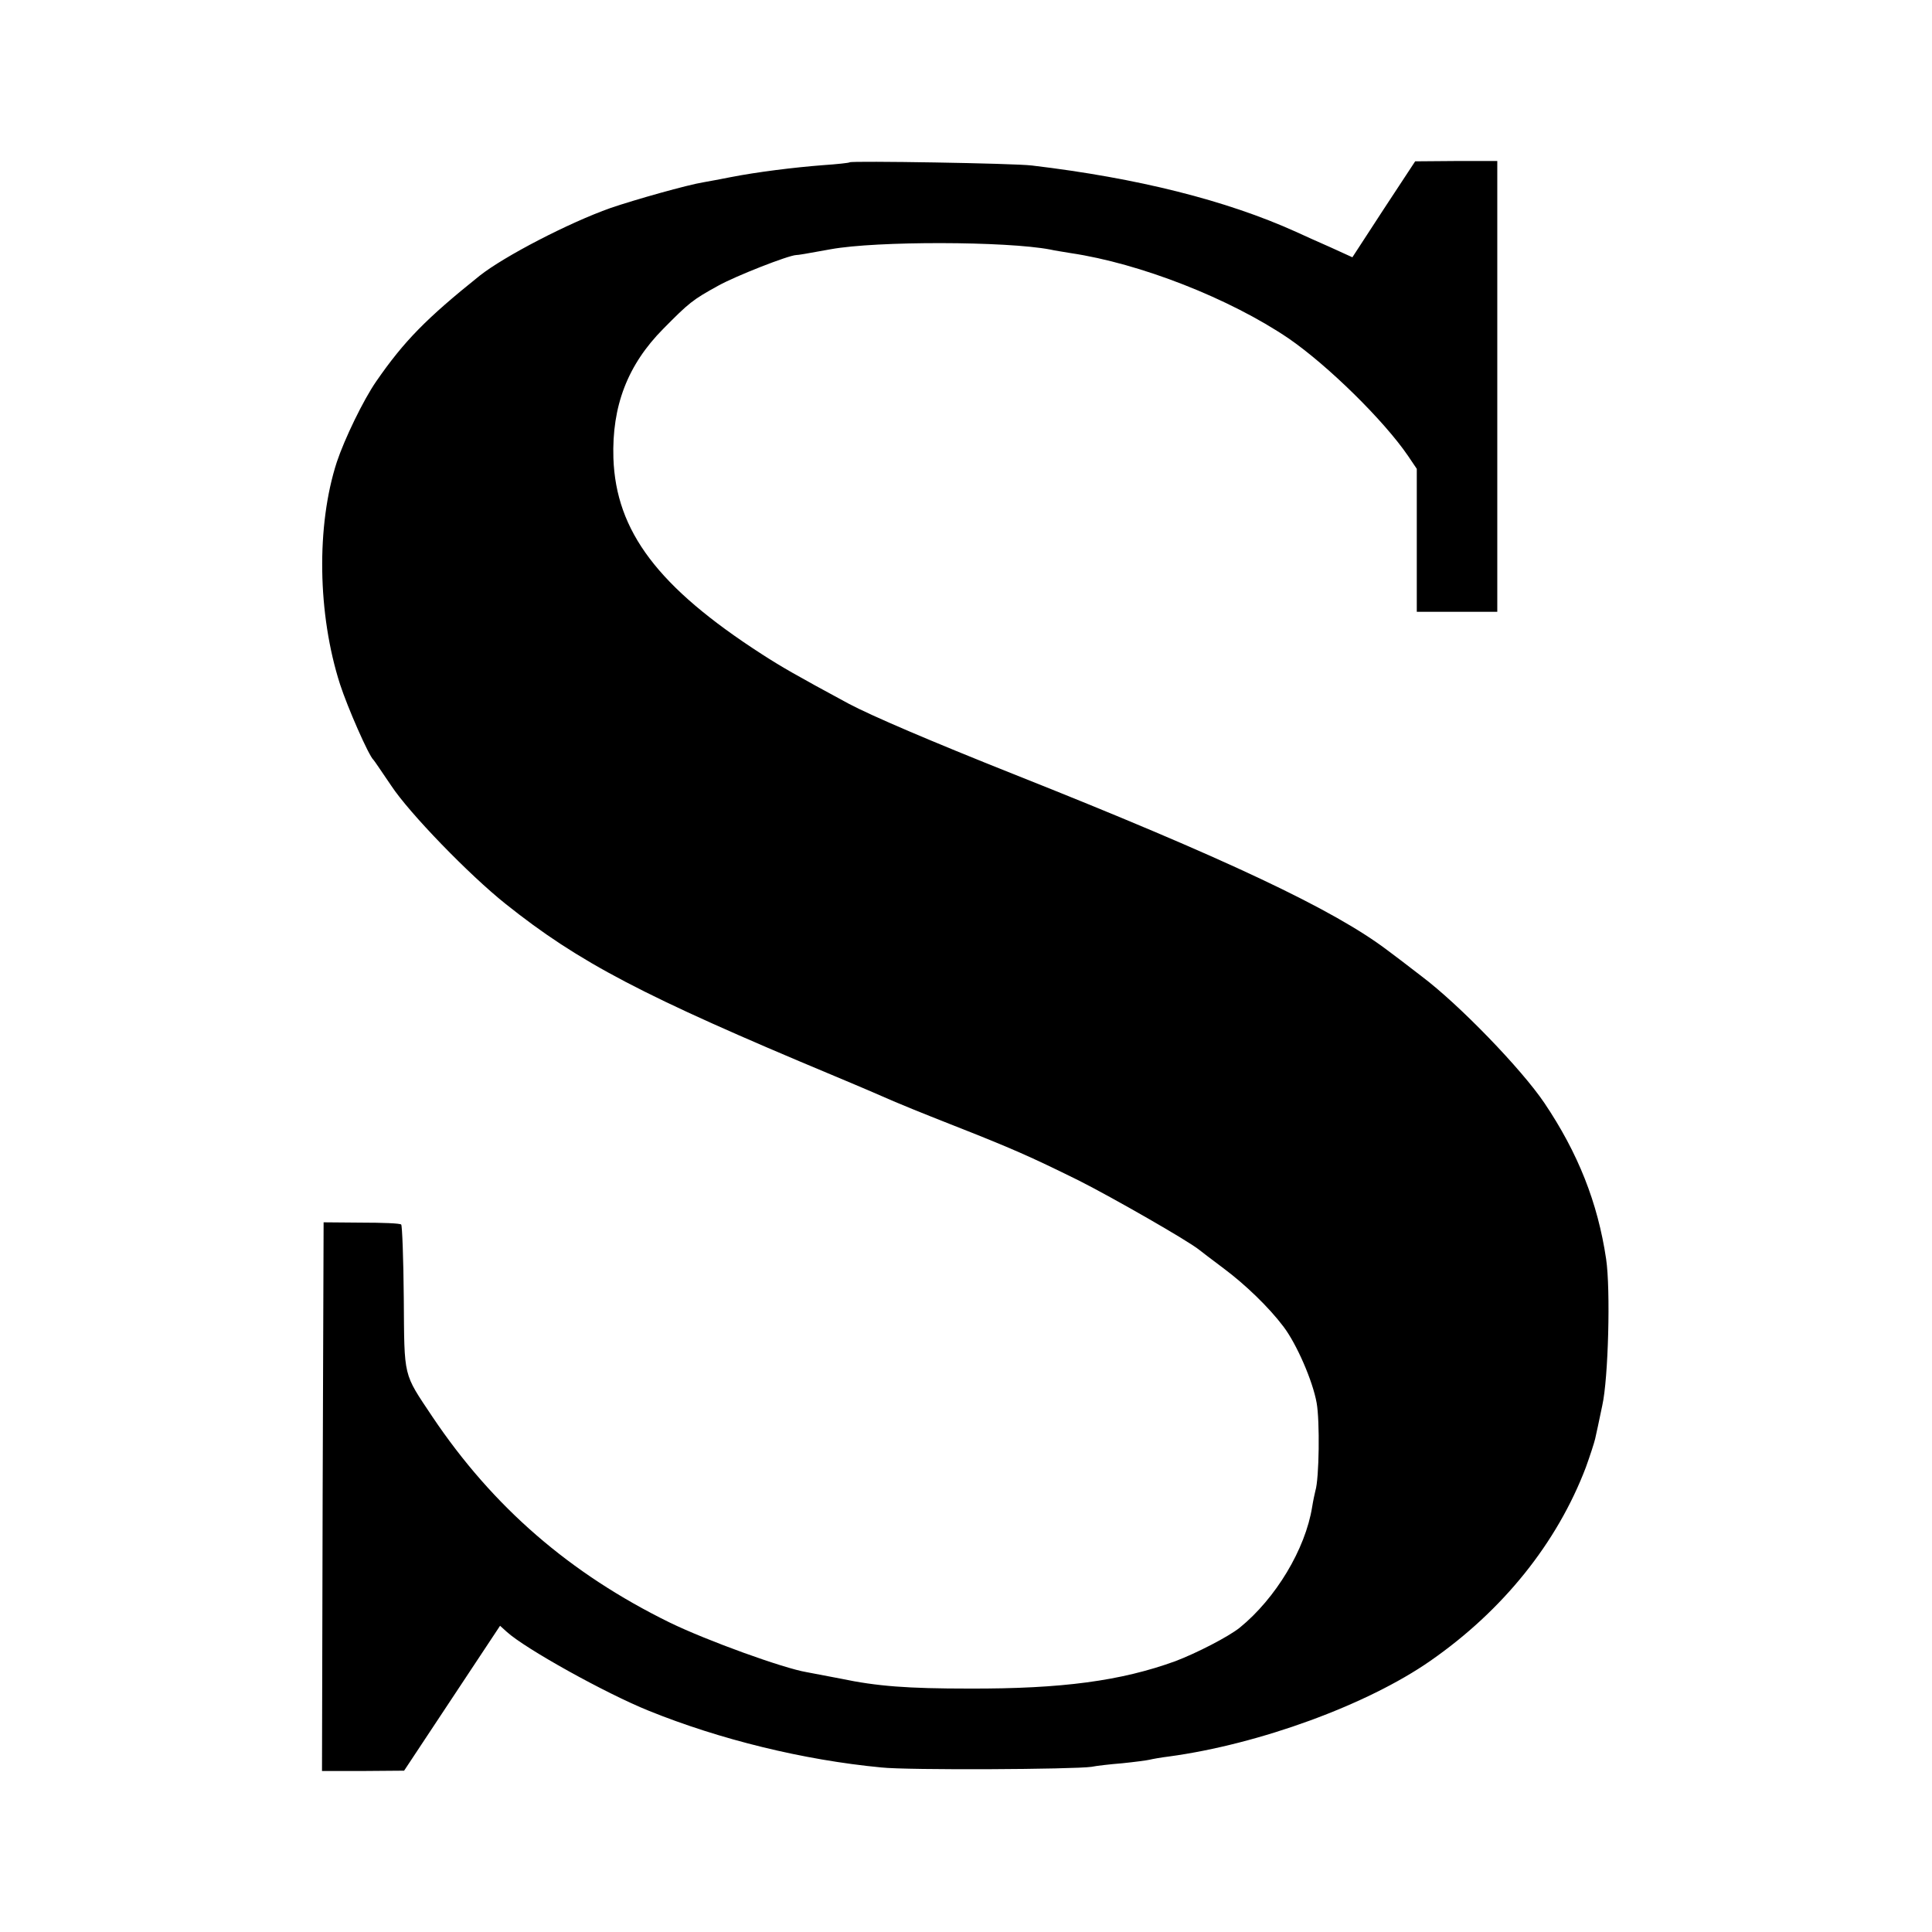 <?xml version="1.0" standalone="no"?>
<!DOCTYPE svg PUBLIC "-//W3C//DTD SVG 20010904//EN"
 "http://www.w3.org/TR/2001/REC-SVG-20010904/DTD/svg10.dtd">
<svg version="1.0" xmlns="http://www.w3.org/2000/svg"
 width="600pt" height="600pt" viewBox="0 0 600 600"
 preserveAspectRatio="xMidYMid meet">
<g transform="translate(0,600) scale(0.1,-0.1)"
fill="#000000" stroke="none">
<path d="M2639 5496 c-2 -2 -40 -6 -84 -9 -90 -7 -203 -21 -285 -37 -30 -6
-68 -13 -85 -16 -50 -8 -213 -54 -289 -80 -130 -46 -330 -150 -406 -210 -166
-133 -235 -203 -322 -329 -40 -58 -98 -178 -122 -250 -64 -197 -60 -472 10
-690 23 -71 89 -222 104 -235 3 -3 27 -39 55 -80 56 -85 242 -277 355 -367
228 -182 426 -286 1020 -534 91 -38 174 -74 185 -79 11 -5 89 -37 173 -70 196
-77 250 -101 402 -176 105 -53 341 -188 375 -216 6 -5 39 -30 75 -57 67 -50
140 -120 186 -181 41 -54 91 -169 103 -237 10 -55 8 -235 -4 -273 -2 -8 -7
-31 -10 -50 -21 -131 -113 -284 -225 -375 -35 -28 -134 -79 -200 -104 -168
-61 -351 -86 -640 -85 -191 0 -286 7 -400 31 -41 8 -88 17 -105 20 -72 12
-310 98 -425 154 -310 152 -549 359 -737 639 -92 138 -87 118 -89 368 -1 123
-5 226 -8 229 -3 4 -59 6 -123 6 l-118 1 -3 -852 -2 -852 127 0 128 1 149 225
149 225 21 -19 c57 -52 307 -191 441 -245 220 -89 480 -153 722 -176 83 -9
599 -6 653 2 14 3 57 8 95 11 39 4 77 9 85 11 8 2 35 7 60 10 281 38 617 161
812 297 226 157 394 367 483 601 13 36 26 76 29 89 3 13 13 59 22 103 19 84
26 361 12 455 -26 175 -87 329 -192 485 -71 105 -264 305 -381 393 -44 34 -91
70 -105 80 -167 127 -503 286 -1165 549 -249 99 -441 181 -510 218 -163 88
-208 114 -270 154 -322 208 -452 381 -460 608 -5 162 44 290 155 402 80 81 91
90 171 134 54 30 217 94 242 95 6 0 25 3 107 18 143 26 546 25 682 -1 12 -3
40 -7 63 -11 216 -32 494 -141 677 -265 122 -84 296 -255 371 -365 l27 -40 0
-222 0 -222 125 0 125 0 0 700 0 700 -127 0 -128 -1 -98 -149 -97 -149 -68 31
c-37 16 -85 38 -107 48 -217 98 -492 167 -820 206 -56 7 -560 15 -566 10z"/>
</g>
</svg>

